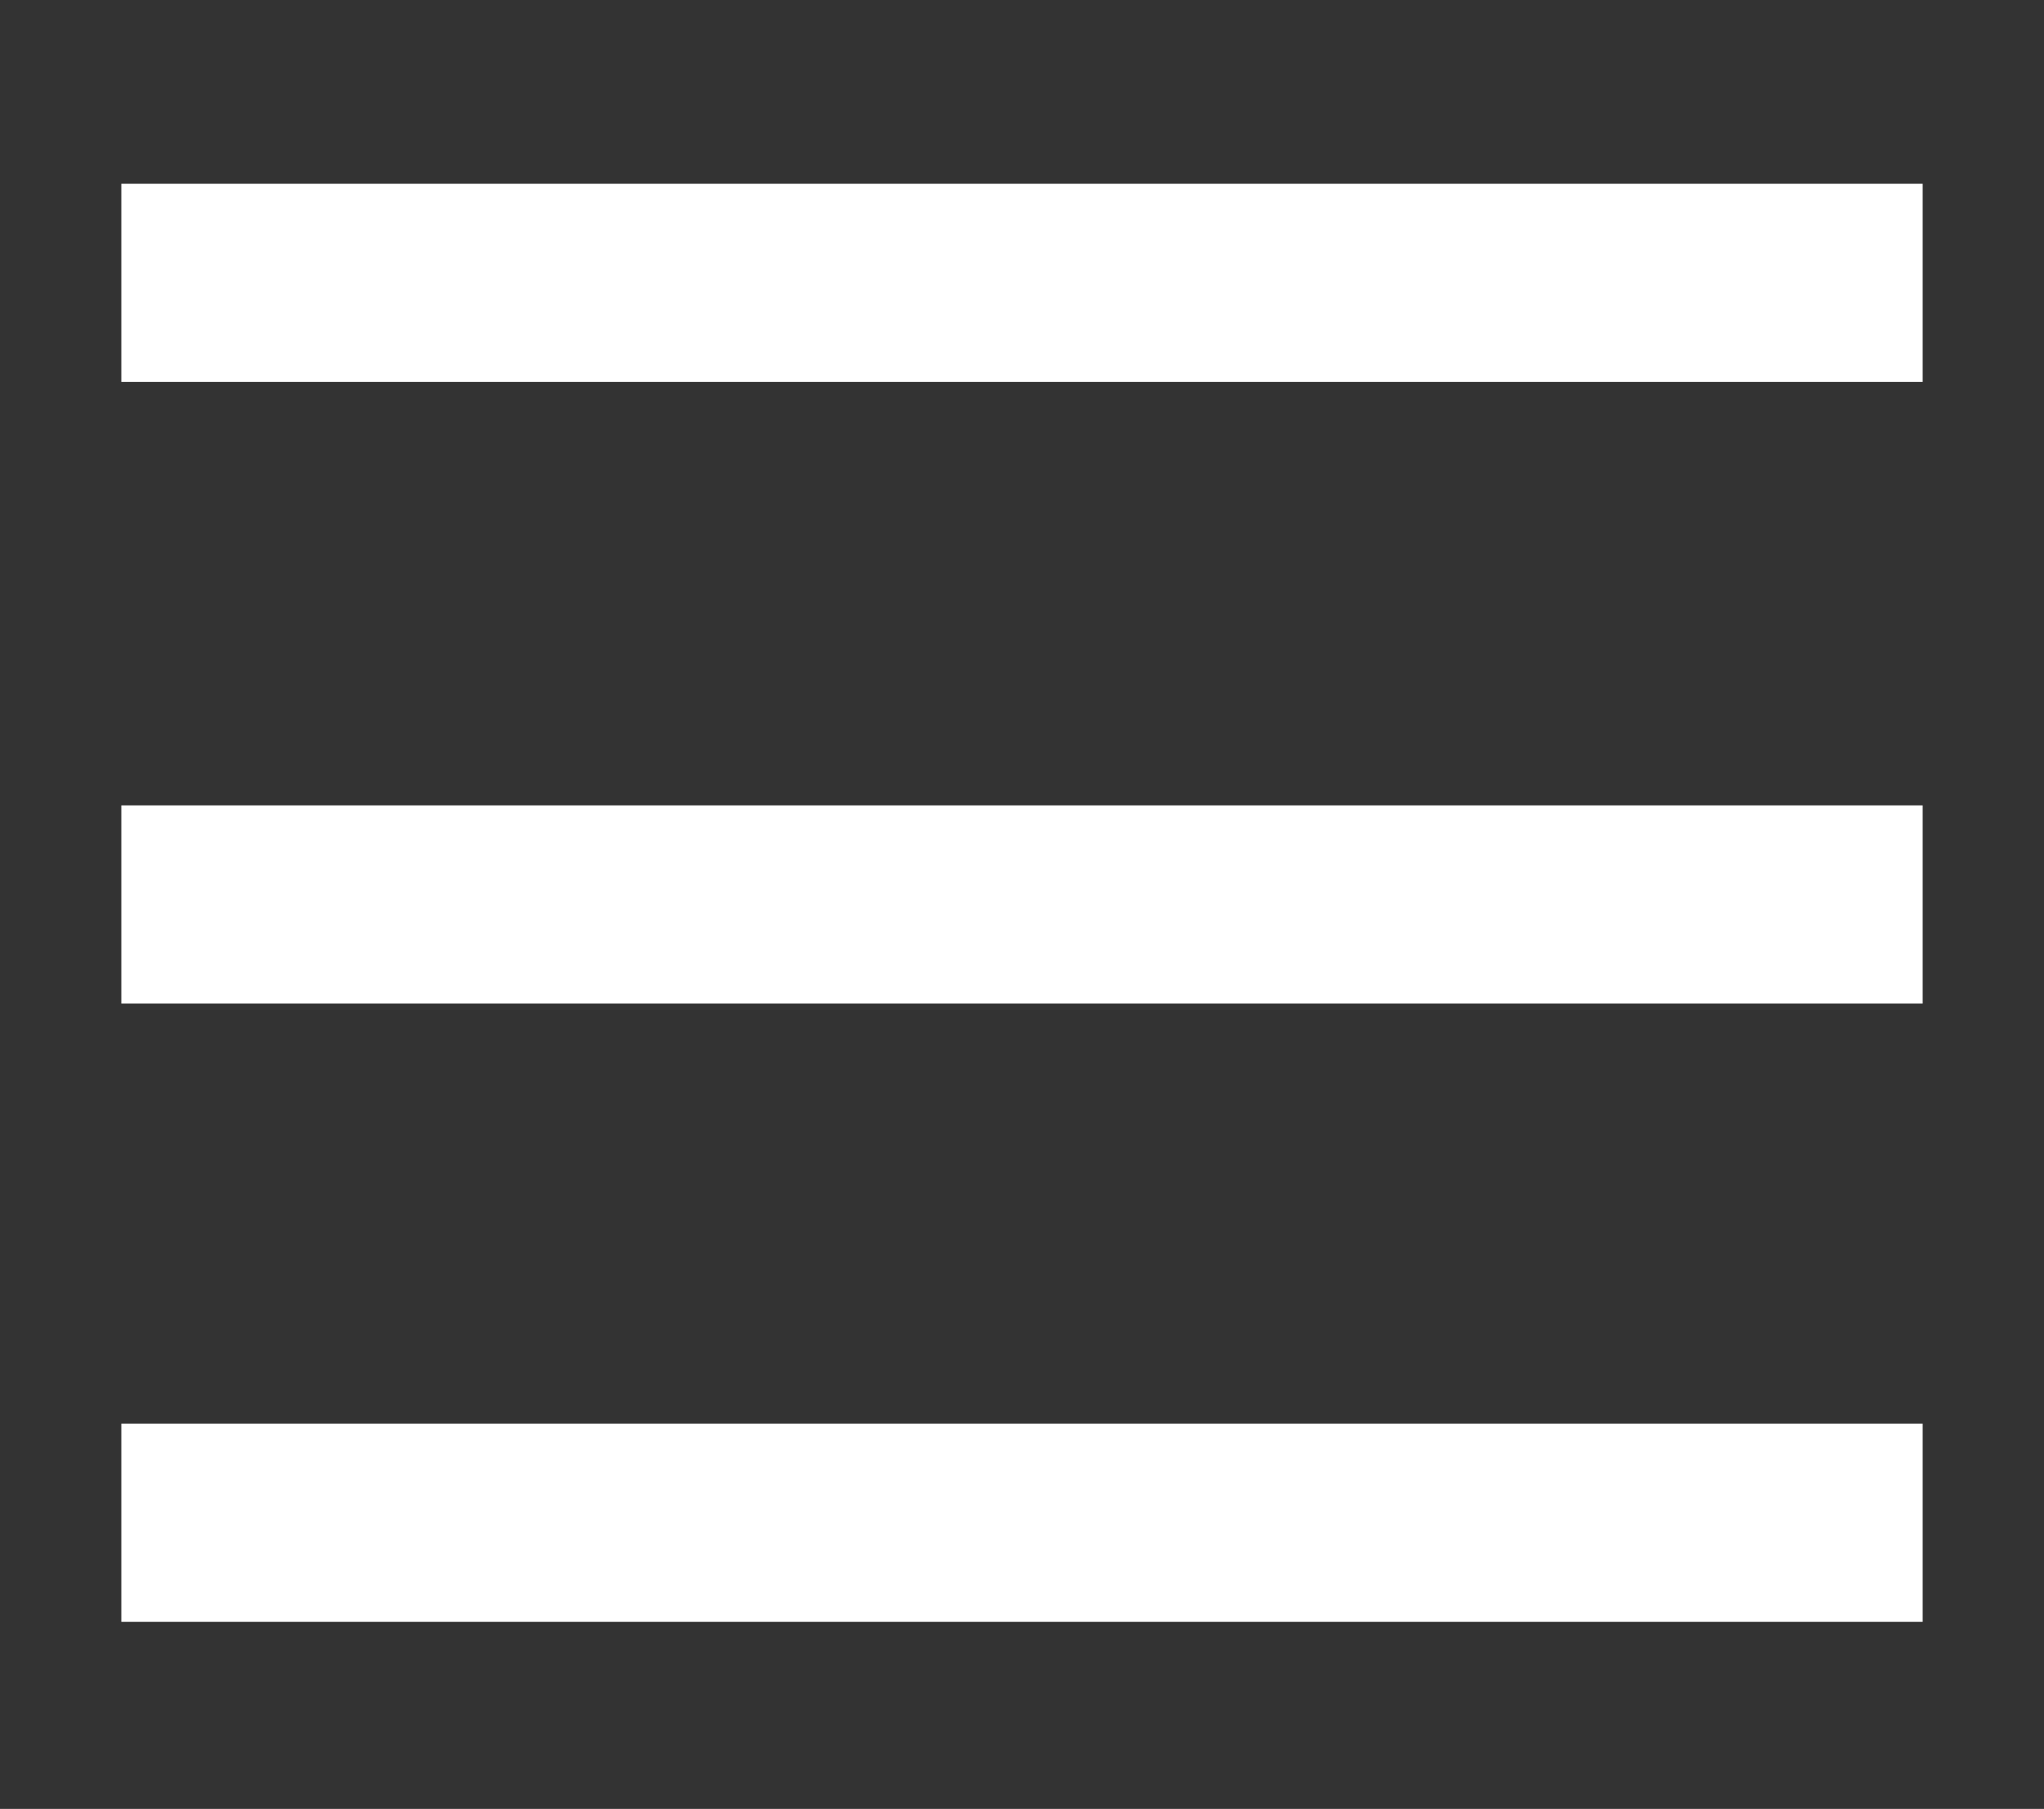 <?xml version="1.0" encoding="utf-8"?>
<!-- Generator: Adobe Illustrator 16.0.3, SVG Export Plug-In . SVG Version: 6.00 Build 0)  -->
<!DOCTYPE svg PUBLIC "-//W3C//DTD SVG 1.1//EN" "http://www.w3.org/Graphics/SVG/1.1/DTD/svg11.dtd">
<svg version="1.1" id="Layer_1" xmlns="http://www.w3.org/2000/svg" xmlns:xlink="http://www.w3.org/1999/xlink" x="0px" y="0px"
	 width="612px" height="541.473px" viewBox="0 124.104 612 541.473" enable-background="new 0 124.104 612 541.473"
	 xml:space="preserve">
<rect x="0" y="124.104" width="612" height="541.473" fill="#333333" stroke="none"/>
<title>Menu</title>
<path fill="#FFFFFF" d="M575.662,179.104H36.338v59.318h539.324V179.104z"/>
<path fill="#FFFFFF" d="M575.662,365.182H36.338V424.5h539.324V365.182z"/>
<path fill="#FFFFFF" d="M575.662,550.26H36.338v59.317h539.324V550.26z"/>
</svg>
